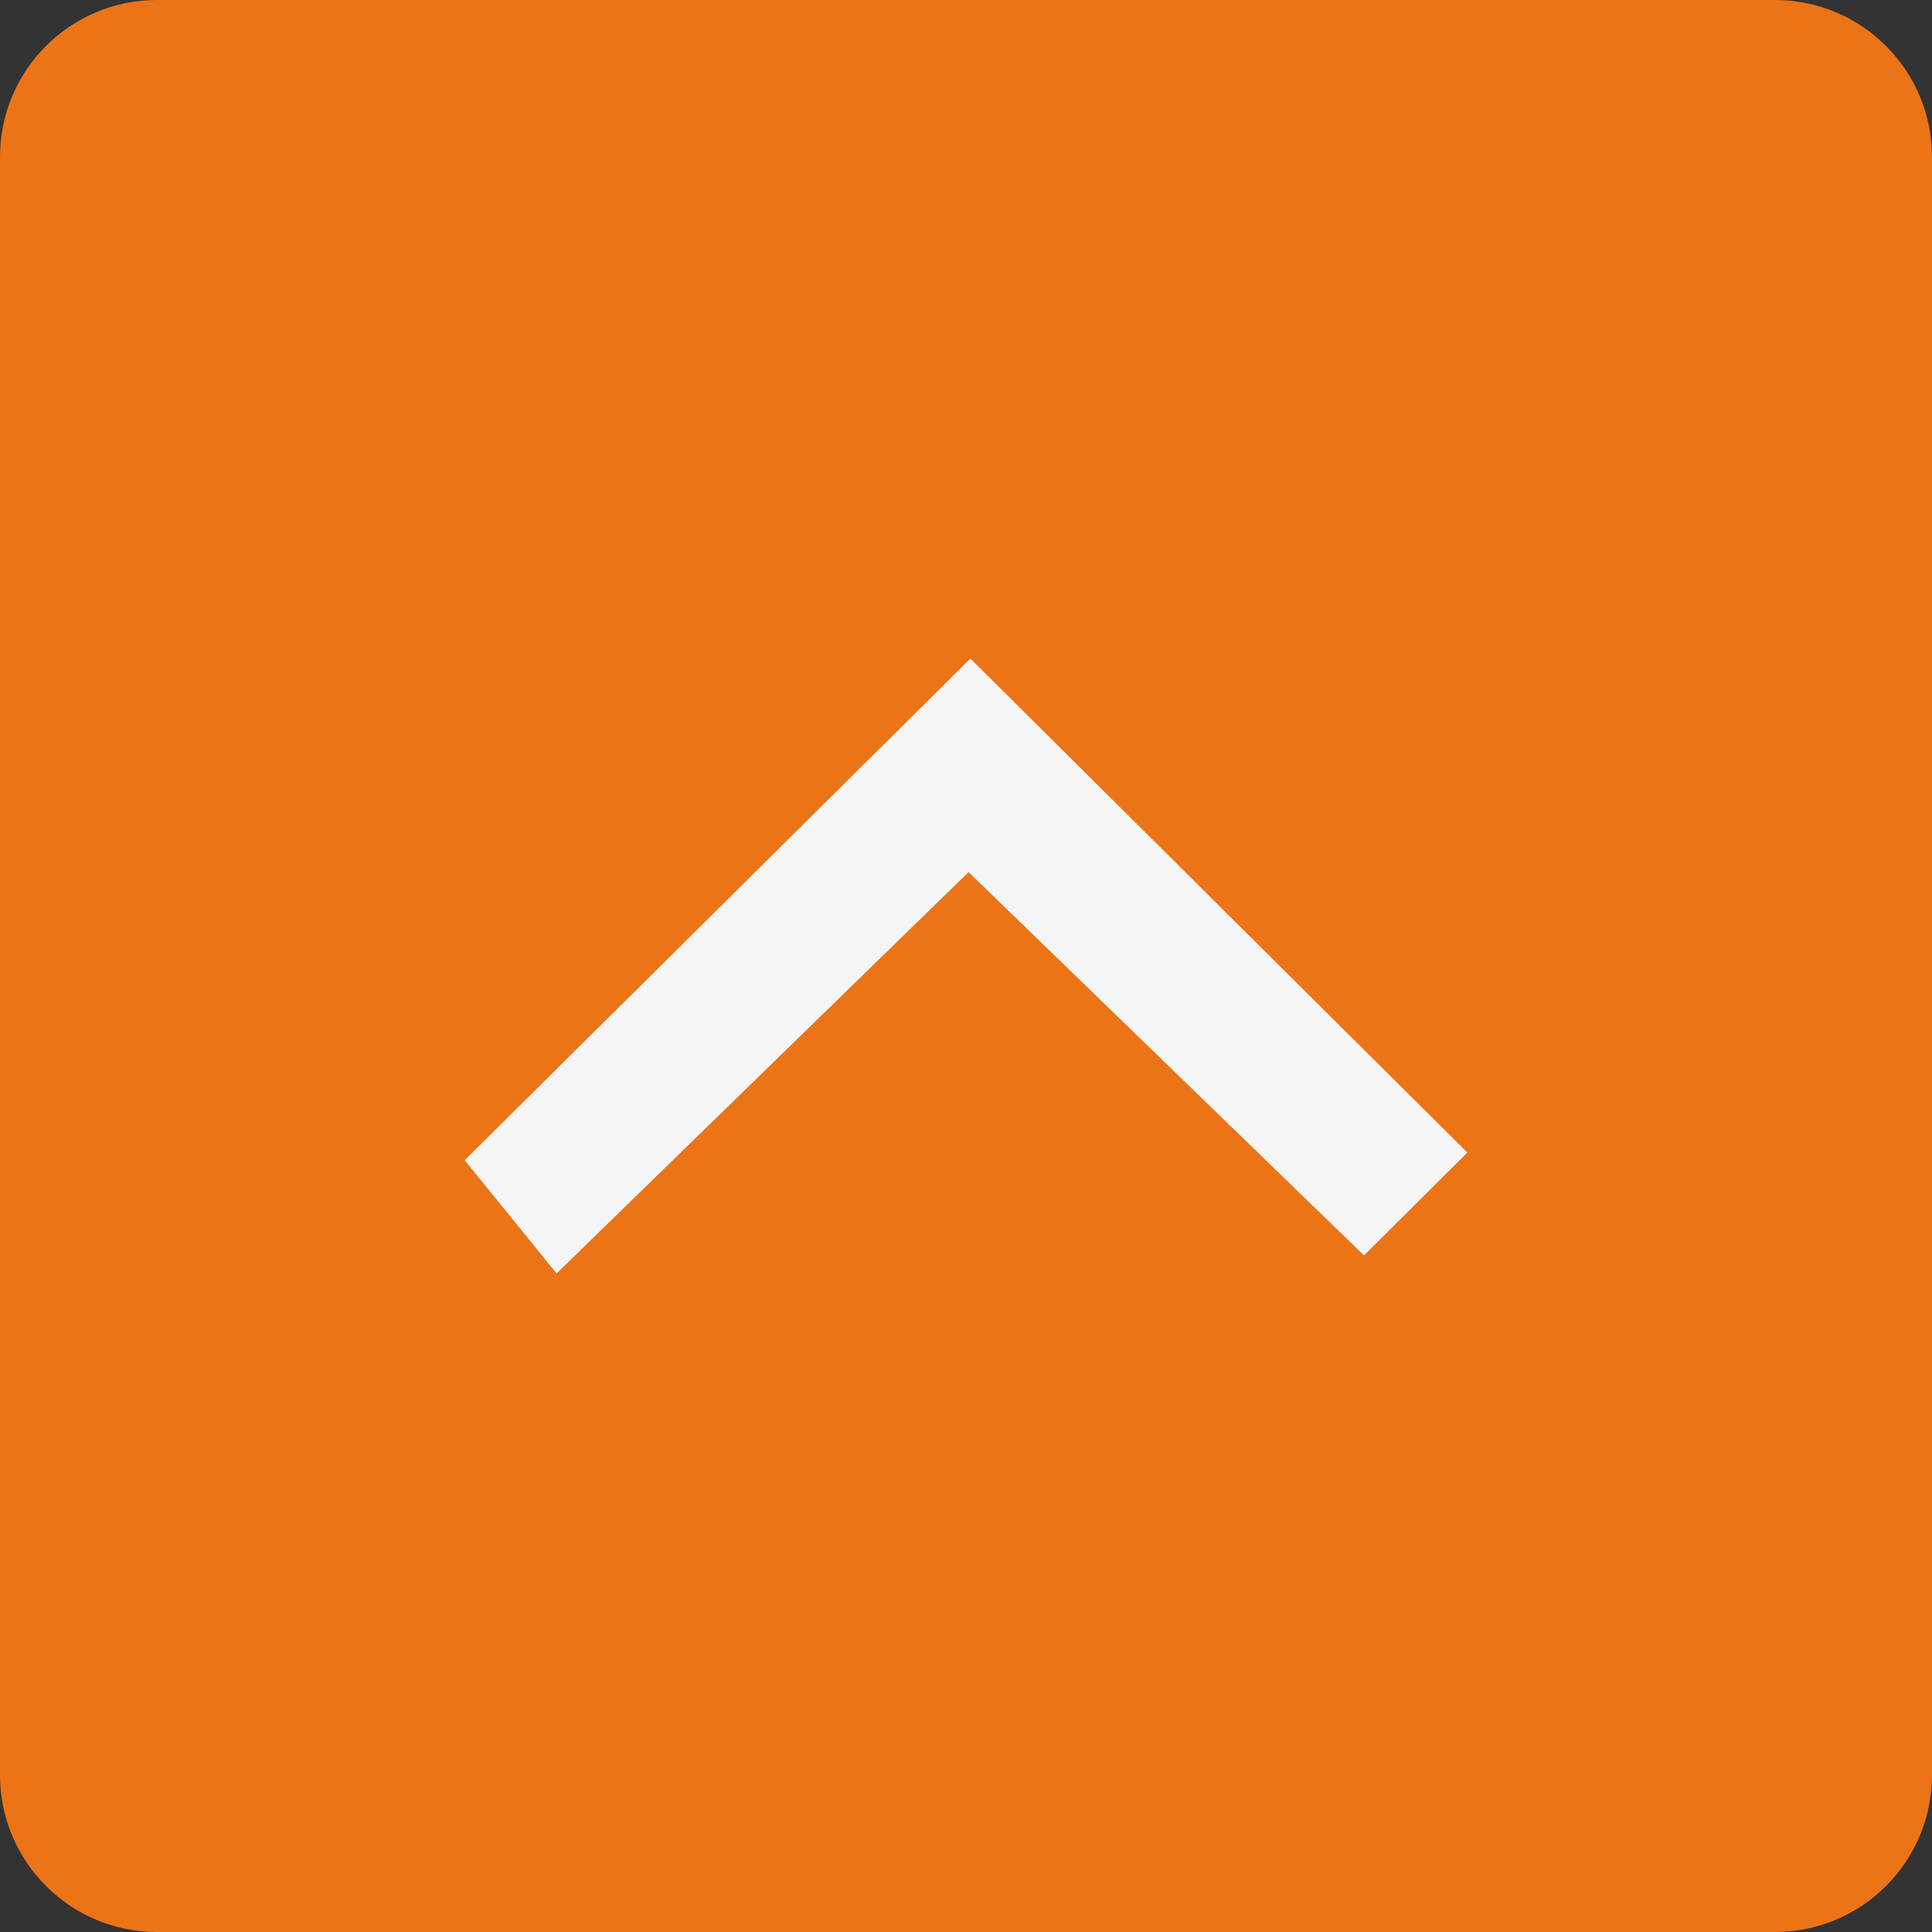 <?xml version="1.0" encoding="utf-8"?>
<!-- Generator: Adobe Illustrator 15.0.2, SVG Export Plug-In . SVG Version: 6.00 Build 0)  -->
<!DOCTYPE svg PUBLIC "-//W3C//DTD SVG 1.1//EN" "http://www.w3.org/Graphics/SVG/1.1/DTD/svg11.dtd">
<svg version="1.1" id="Livello_1" xmlns="http://www.w3.org/2000/svg" xmlns:xlink="http://www.w3.org/1999/xlink" x="0px" y="0px"
	 width="45.35px" height="45.35px" viewBox="0 0 45.35 45.35" enable-background="new 0 0 45.35 45.35" xml:space="preserve">
<rect x="0" y="0" width="45.35" height="45.35" fill="#333333" stroke="none"/>
<path fill="#EC7416" d="M45.35,41.664c0,2.035-1.648,3.686-3.686,3.686H3.685C1.65,45.35,0,43.699,0,41.664V3.685
	C0,1.65,1.65,0,3.685,0h37.979c2.033,0,3.686,1.648,3.686,3.685V41.664z"/>
<g>
	<g>
		<g>
			<defs>
				<polygon id="SVGID_1_" points="10.911,27.234 13.065,29.888 22.735,20.467 32.017,29.464 34.439,27.054 22.778,15.462 				"/>
			</defs>
			<use xlink:href="#SVGID_1_"  overflow="visible" fill="#F5F5F5"/>
			<clipPath id="SVGID_2_">
				<use xlink:href="#SVGID_1_"  overflow="visible"/>
			</clipPath>
			<g clip-path="url(#SVGID_2_)">
				<g>
					<g>
						<defs>
							<rect id="SVGID_3_" x="-0.402" y="1.073" width="46" height="46"/>
						</defs>
						<use xlink:href="#SVGID_3_"  overflow="visible" fill="#F5F5F5"/>
						<clipPath id="SVGID_4_">
							<use xlink:href="#SVGID_3_"  overflow="visible"/>
						</clipPath>
						<g clip-path="url(#SVGID_4_)" enable-background="new    ">
						</g>
					</g>
				</g>
			</g>
		</g>
	</g>
</g>
</svg>
